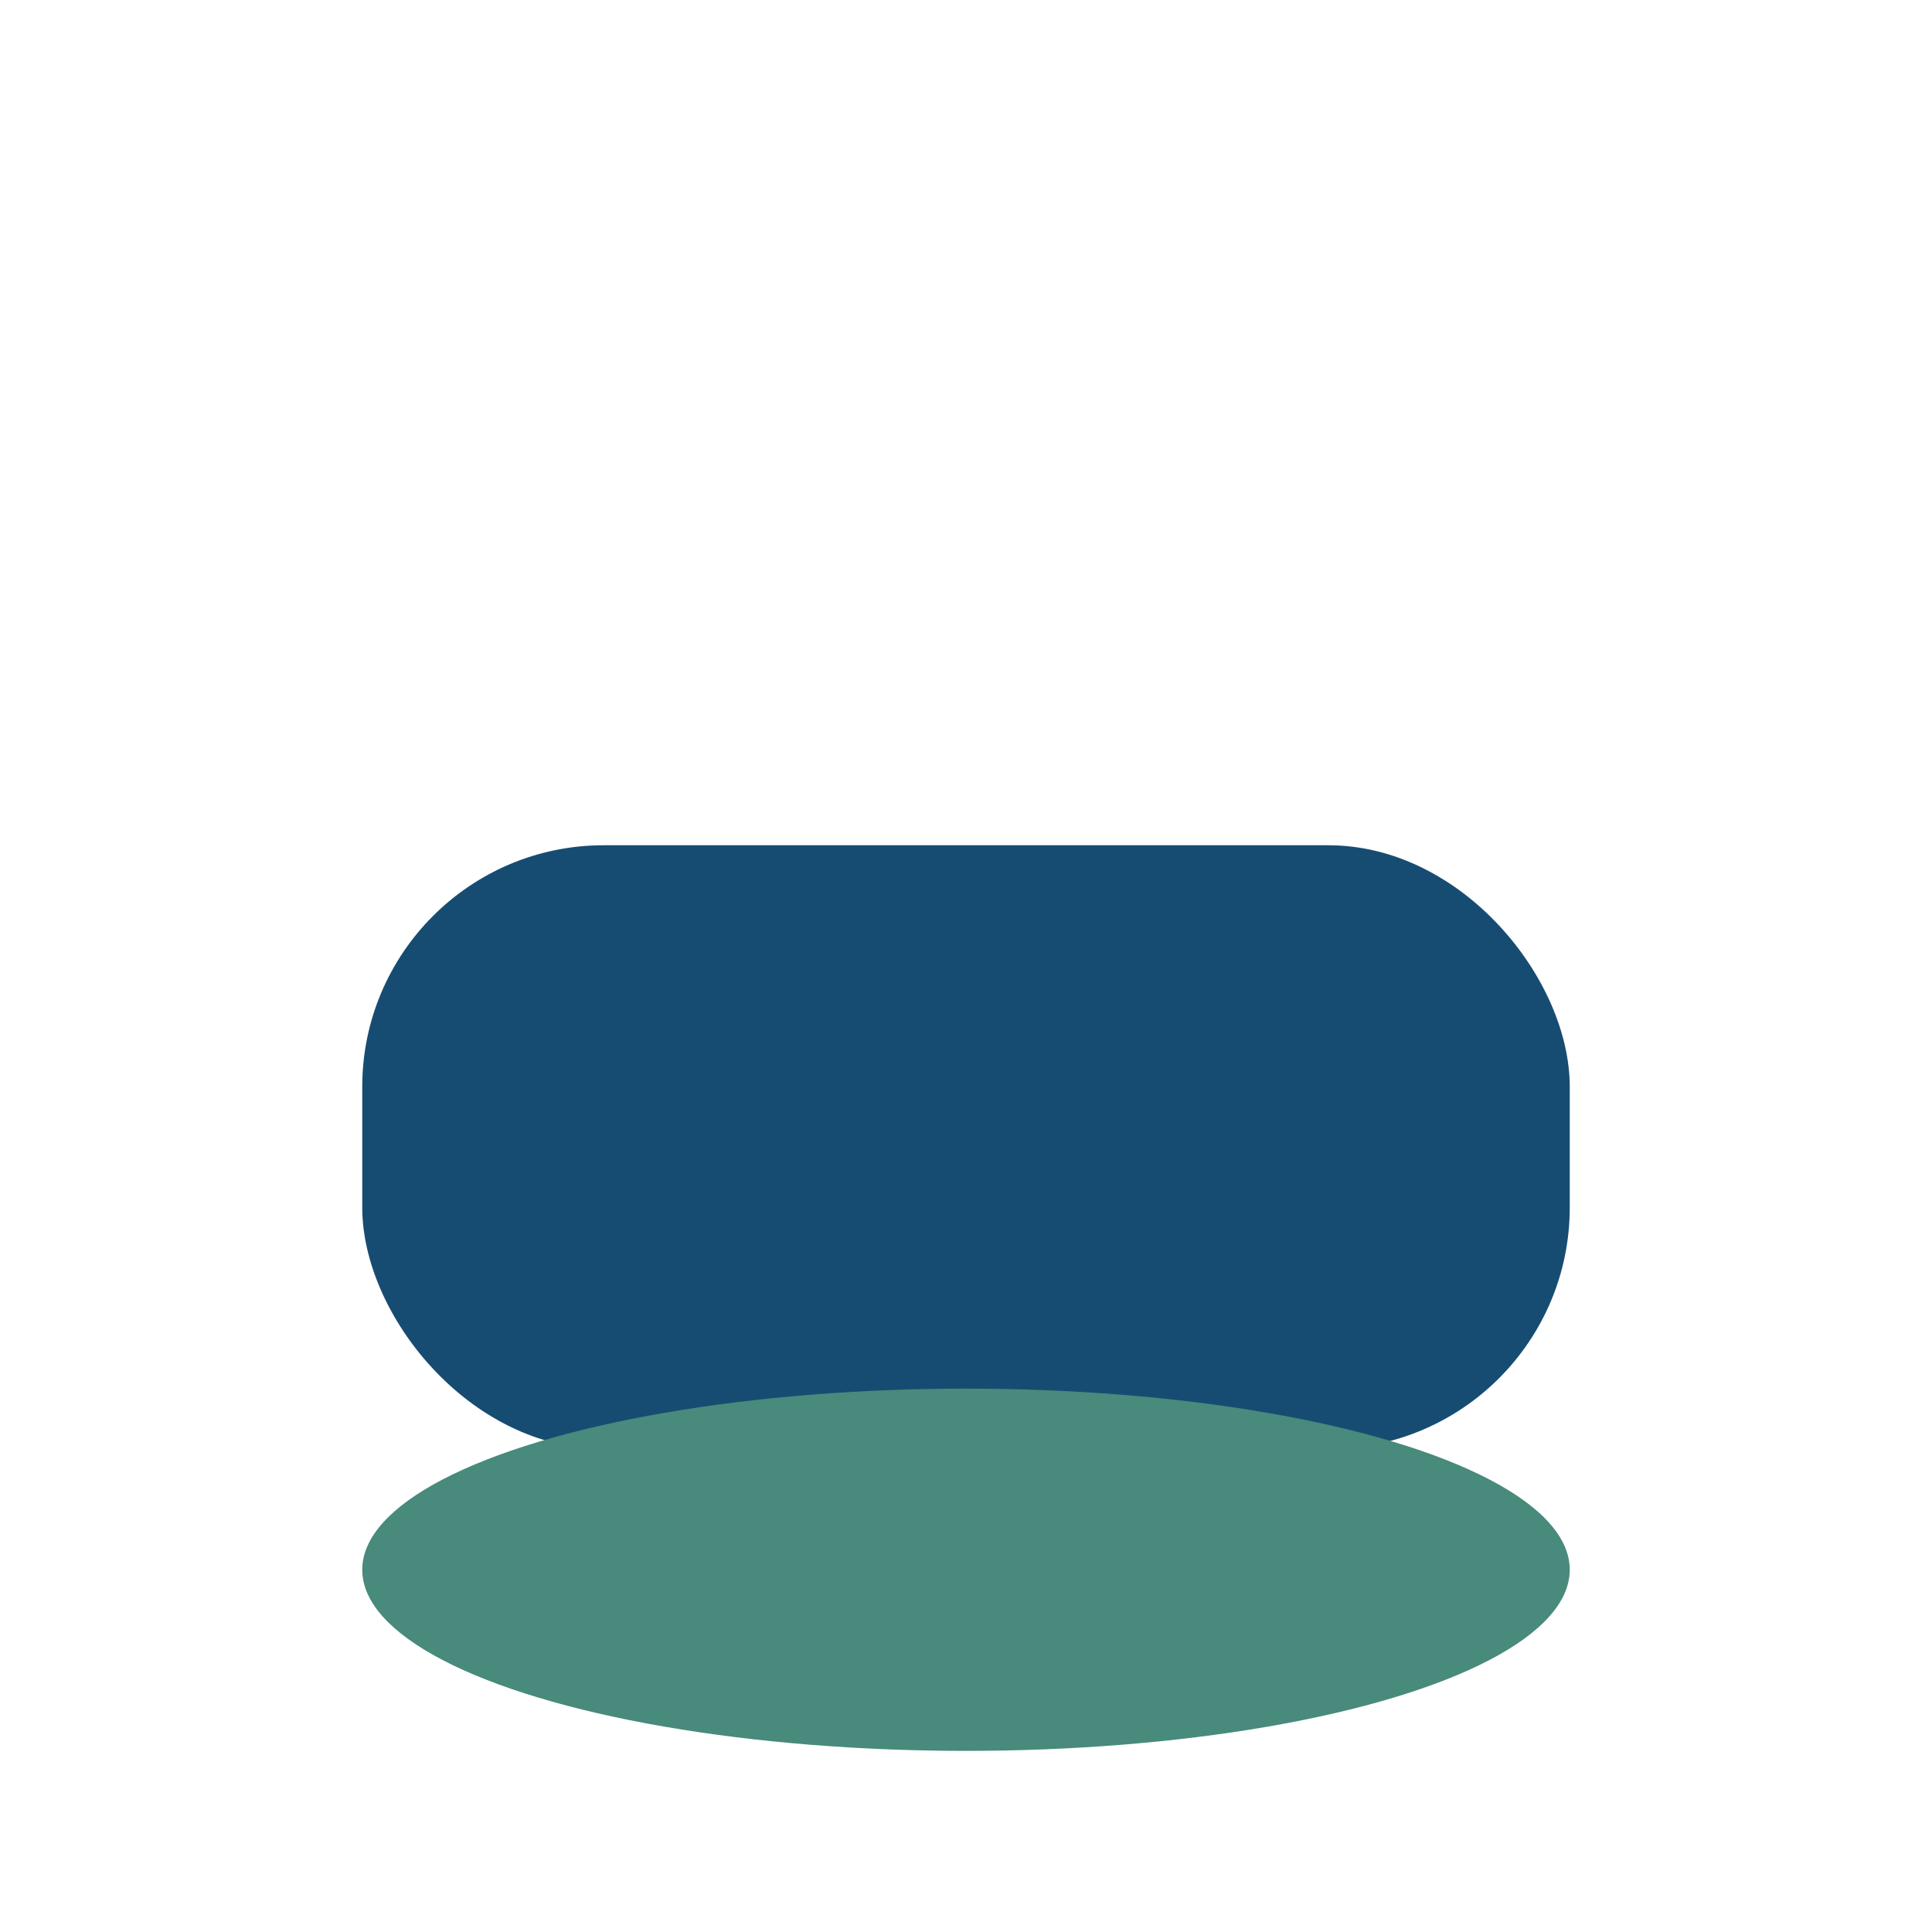 <?xml version="1.0" encoding="UTF-8"?>
<svg xmlns="http://www.w3.org/2000/svg" width="32" height="32" viewBox="0 0 32 32"><rect x="6" y="14" width="20" height="10" rx="4" fill="#174C72"/><ellipse cx="16" cy="26" rx="10" ry="3" fill="#488A7B"/></svg>
